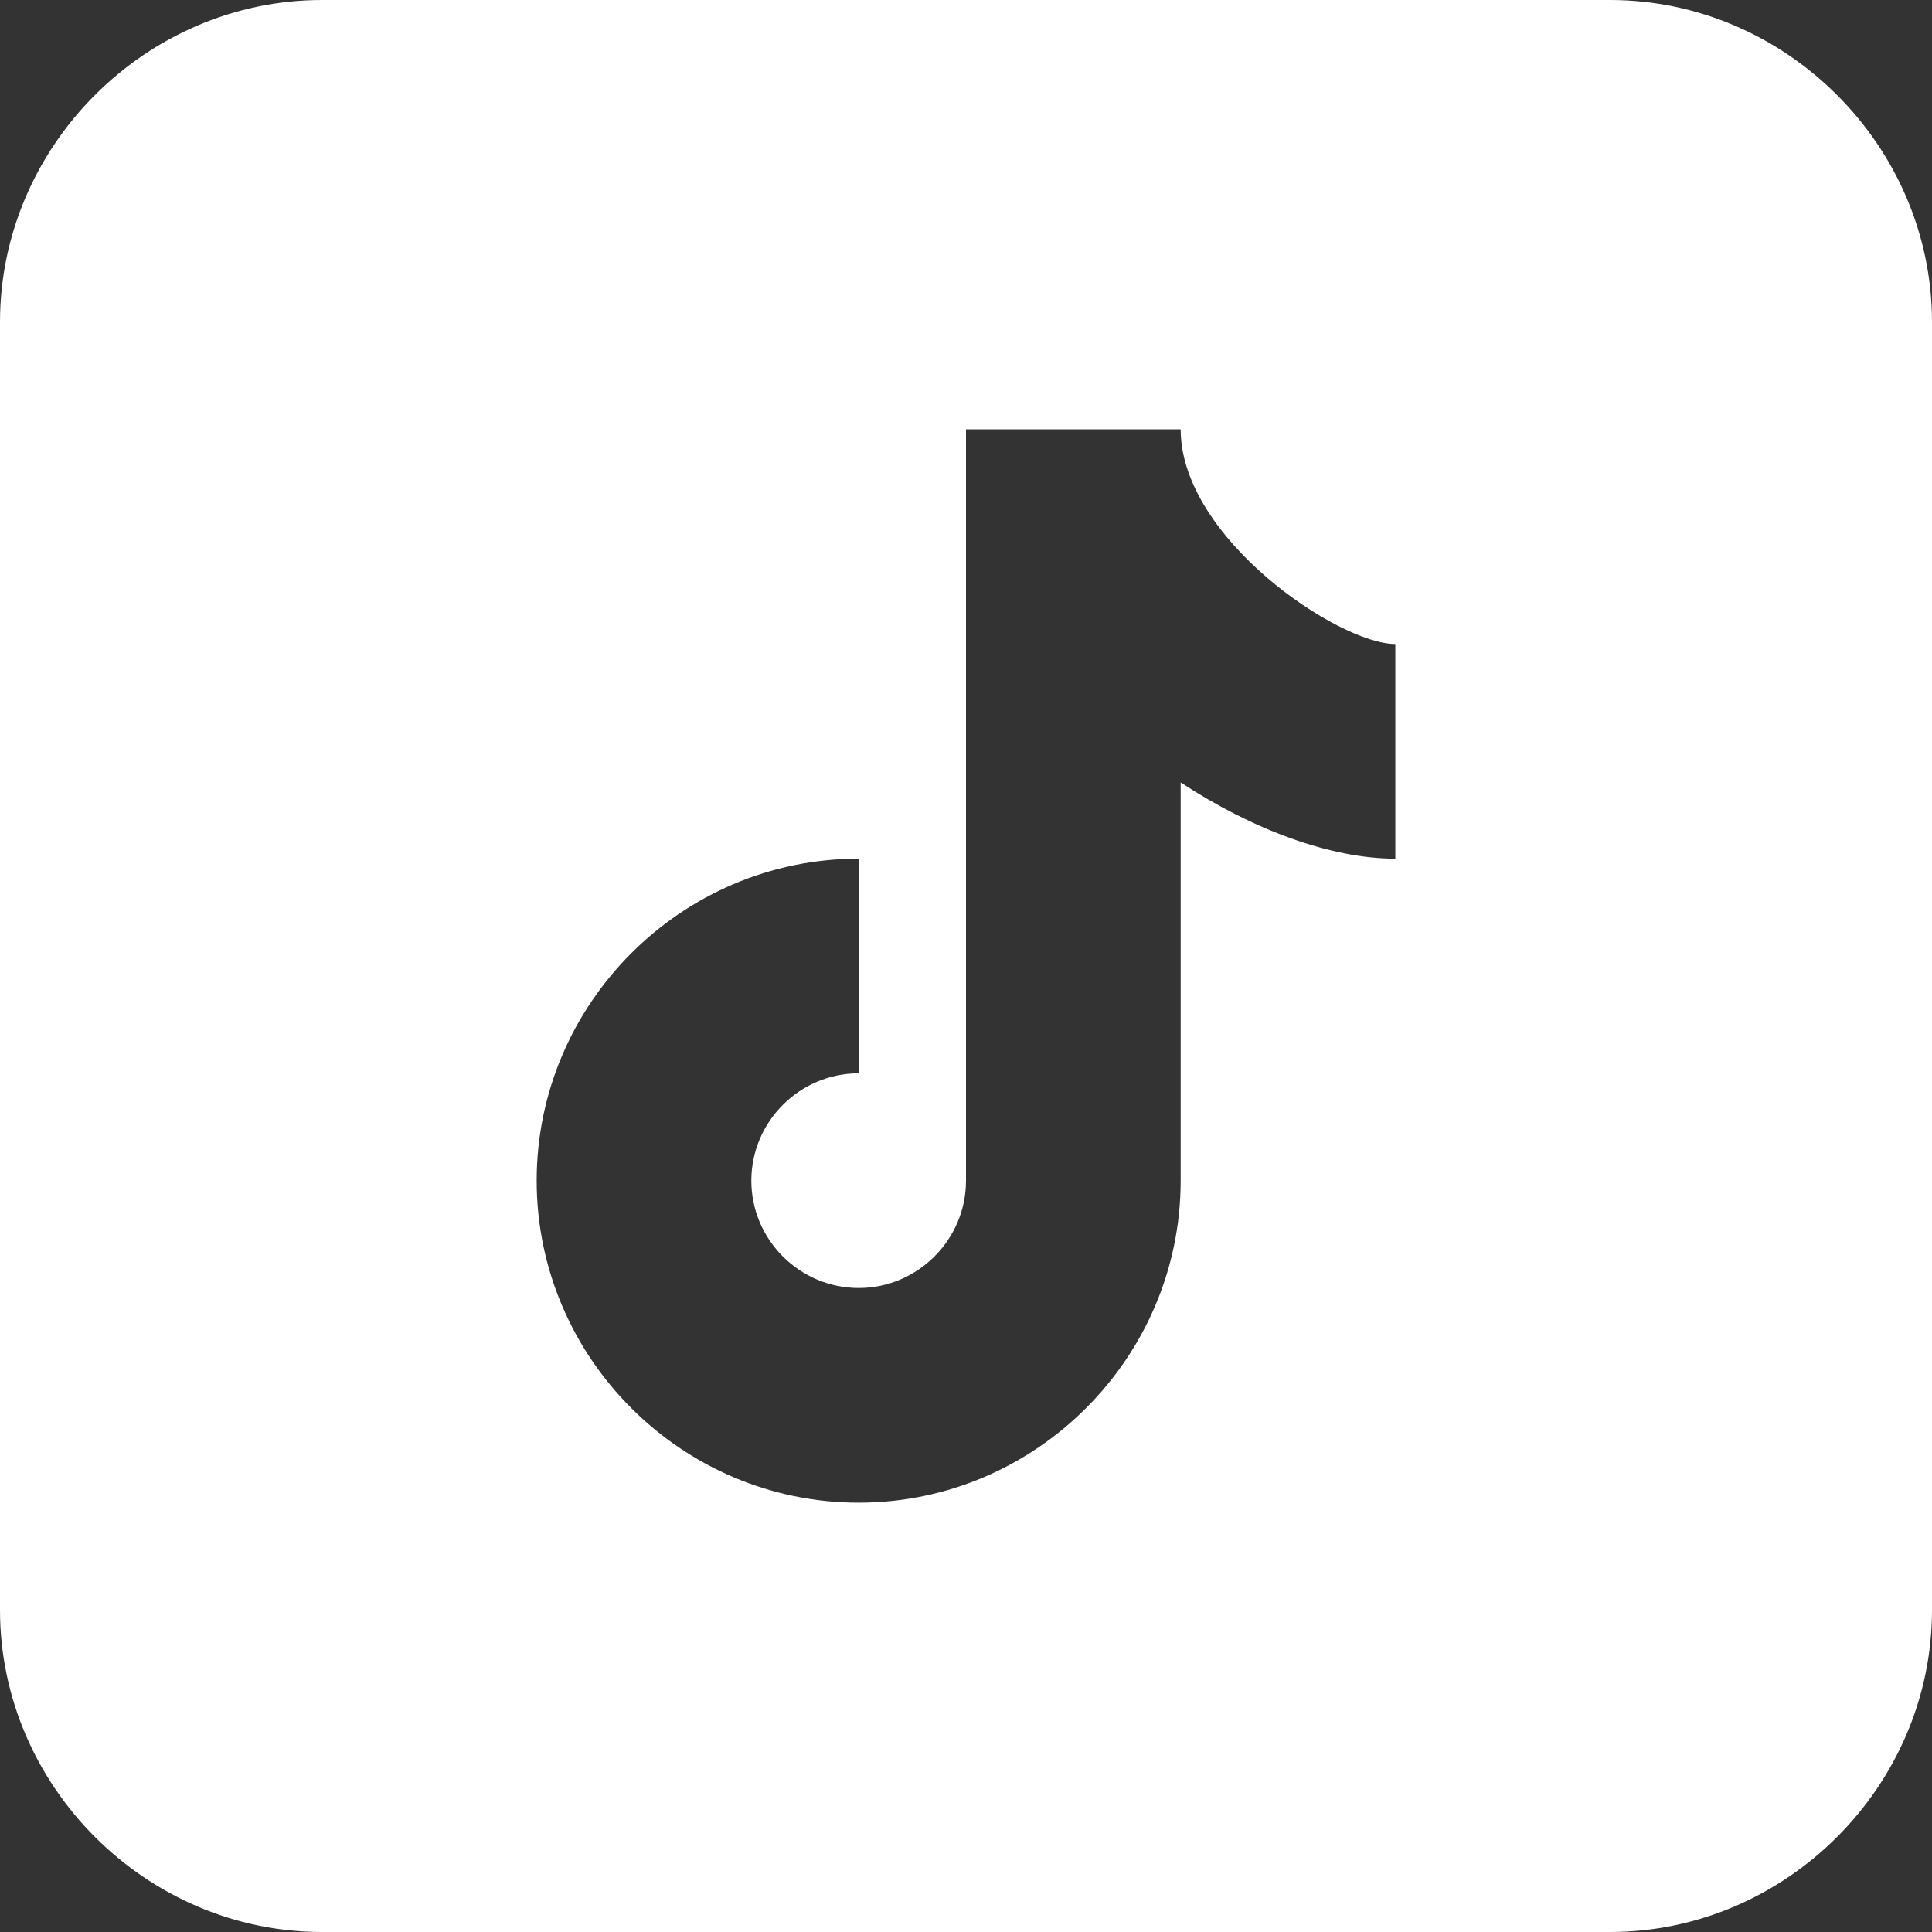<?xml version="1.0" encoding="UTF-8"?><svg xmlns="http://www.w3.org/2000/svg" id="Layer_1663927afa61b6" data-name="Layer 1" viewBox="0 0 18 18" aria-hidden="true" width="18px" height="18px">
  <rect x="0" y="0" width="18" height="18" fill="#333333" stroke="none"/>
  <defs><linearGradient class="cerosgradient" data-cerosgradient="true" id="CerosGradient_id4eb7ac87c" gradientUnits="userSpaceOnUse" x1="50%" y1="100%" x2="50%" y2="0%"><stop offset="0%" stop-color="#d1d1d1"/><stop offset="100%" stop-color="#d1d1d1"/></linearGradient><linearGradient/>
    <style>
      .cls-1-663927afa61b6{
        fill: #fff;
        stroke-width: 0px;
      }
    </style>
  </defs>
  <path class="cls-1-663927afa61b6" d="M3,0C1.36,0,0,1.36,0,3v12c0,1.64,1.36,3,3,3h12c1.64,0,3-1.36,3-3V3c0-1.64-1.36-3-3-3H3ZM9,4h2c0,1.01,1.47,2,2,2v2c-.6,0-1.33-.27-2-.71v3.71c0,1.65-1.35,3-3,3s-3-1.35-3-3,1.35-3,3-3v2c-.55,0-1,.45-1,1s.45,1,1,1,1-.45,1-1v-7Z"/>
</svg>
